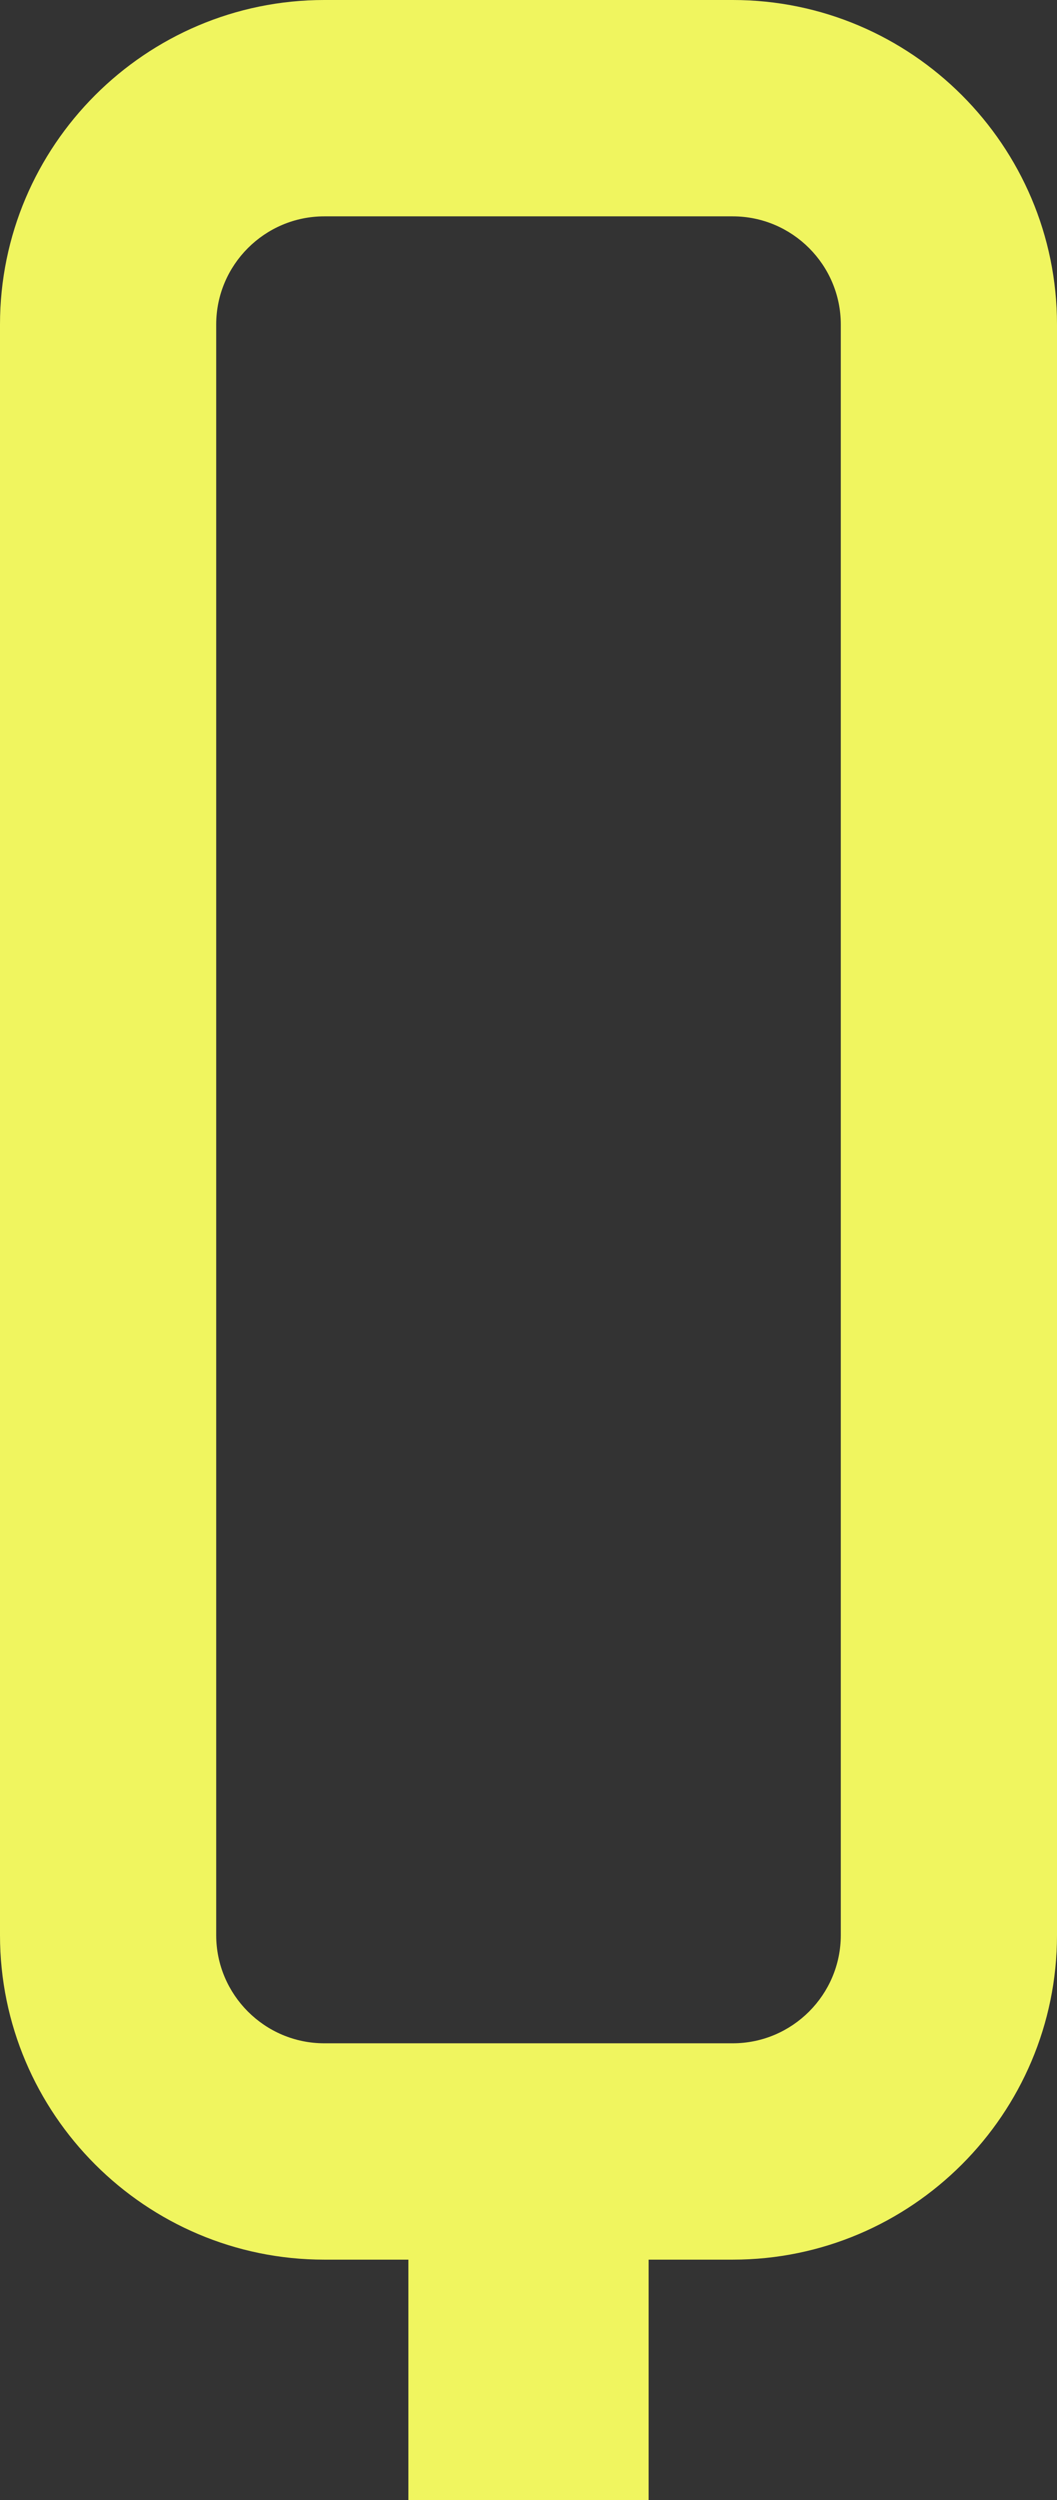 <svg width="44" height="104" viewBox="0 0 44 104" fill="none" xmlns="http://www.w3.org/2000/svg">
<rect x="0" y="0" width="44" height="104" fill="#333333" stroke="none"/>
<g clip-path="url(#clip0_341_3620)">
<path d="M30.5 0H13.5C6.06 0 0 6.06 0 13.5V80.5C0 87.94 6.06 94 13.5 94H17V104H27V94H30.5C37.94 94 44 87.94 44 80.5V13.5C44 6.06 37.94 0 30.5 0ZM35 80.5C35 82.98 32.98 85 30.5 85H13.5C11.02 85 9 82.98 9 80.5V13.5C9 11.02 11.02 9 13.5 9H30.5C32.98 9 35 11.02 35 13.5V80.5Z" fill="#F0F55F"/>
</g>
<defs>
<clipPath id="clip0_341_3620">
<rect width="44" height="104" fill="white"/>
</clipPath>
</defs>
</svg>
